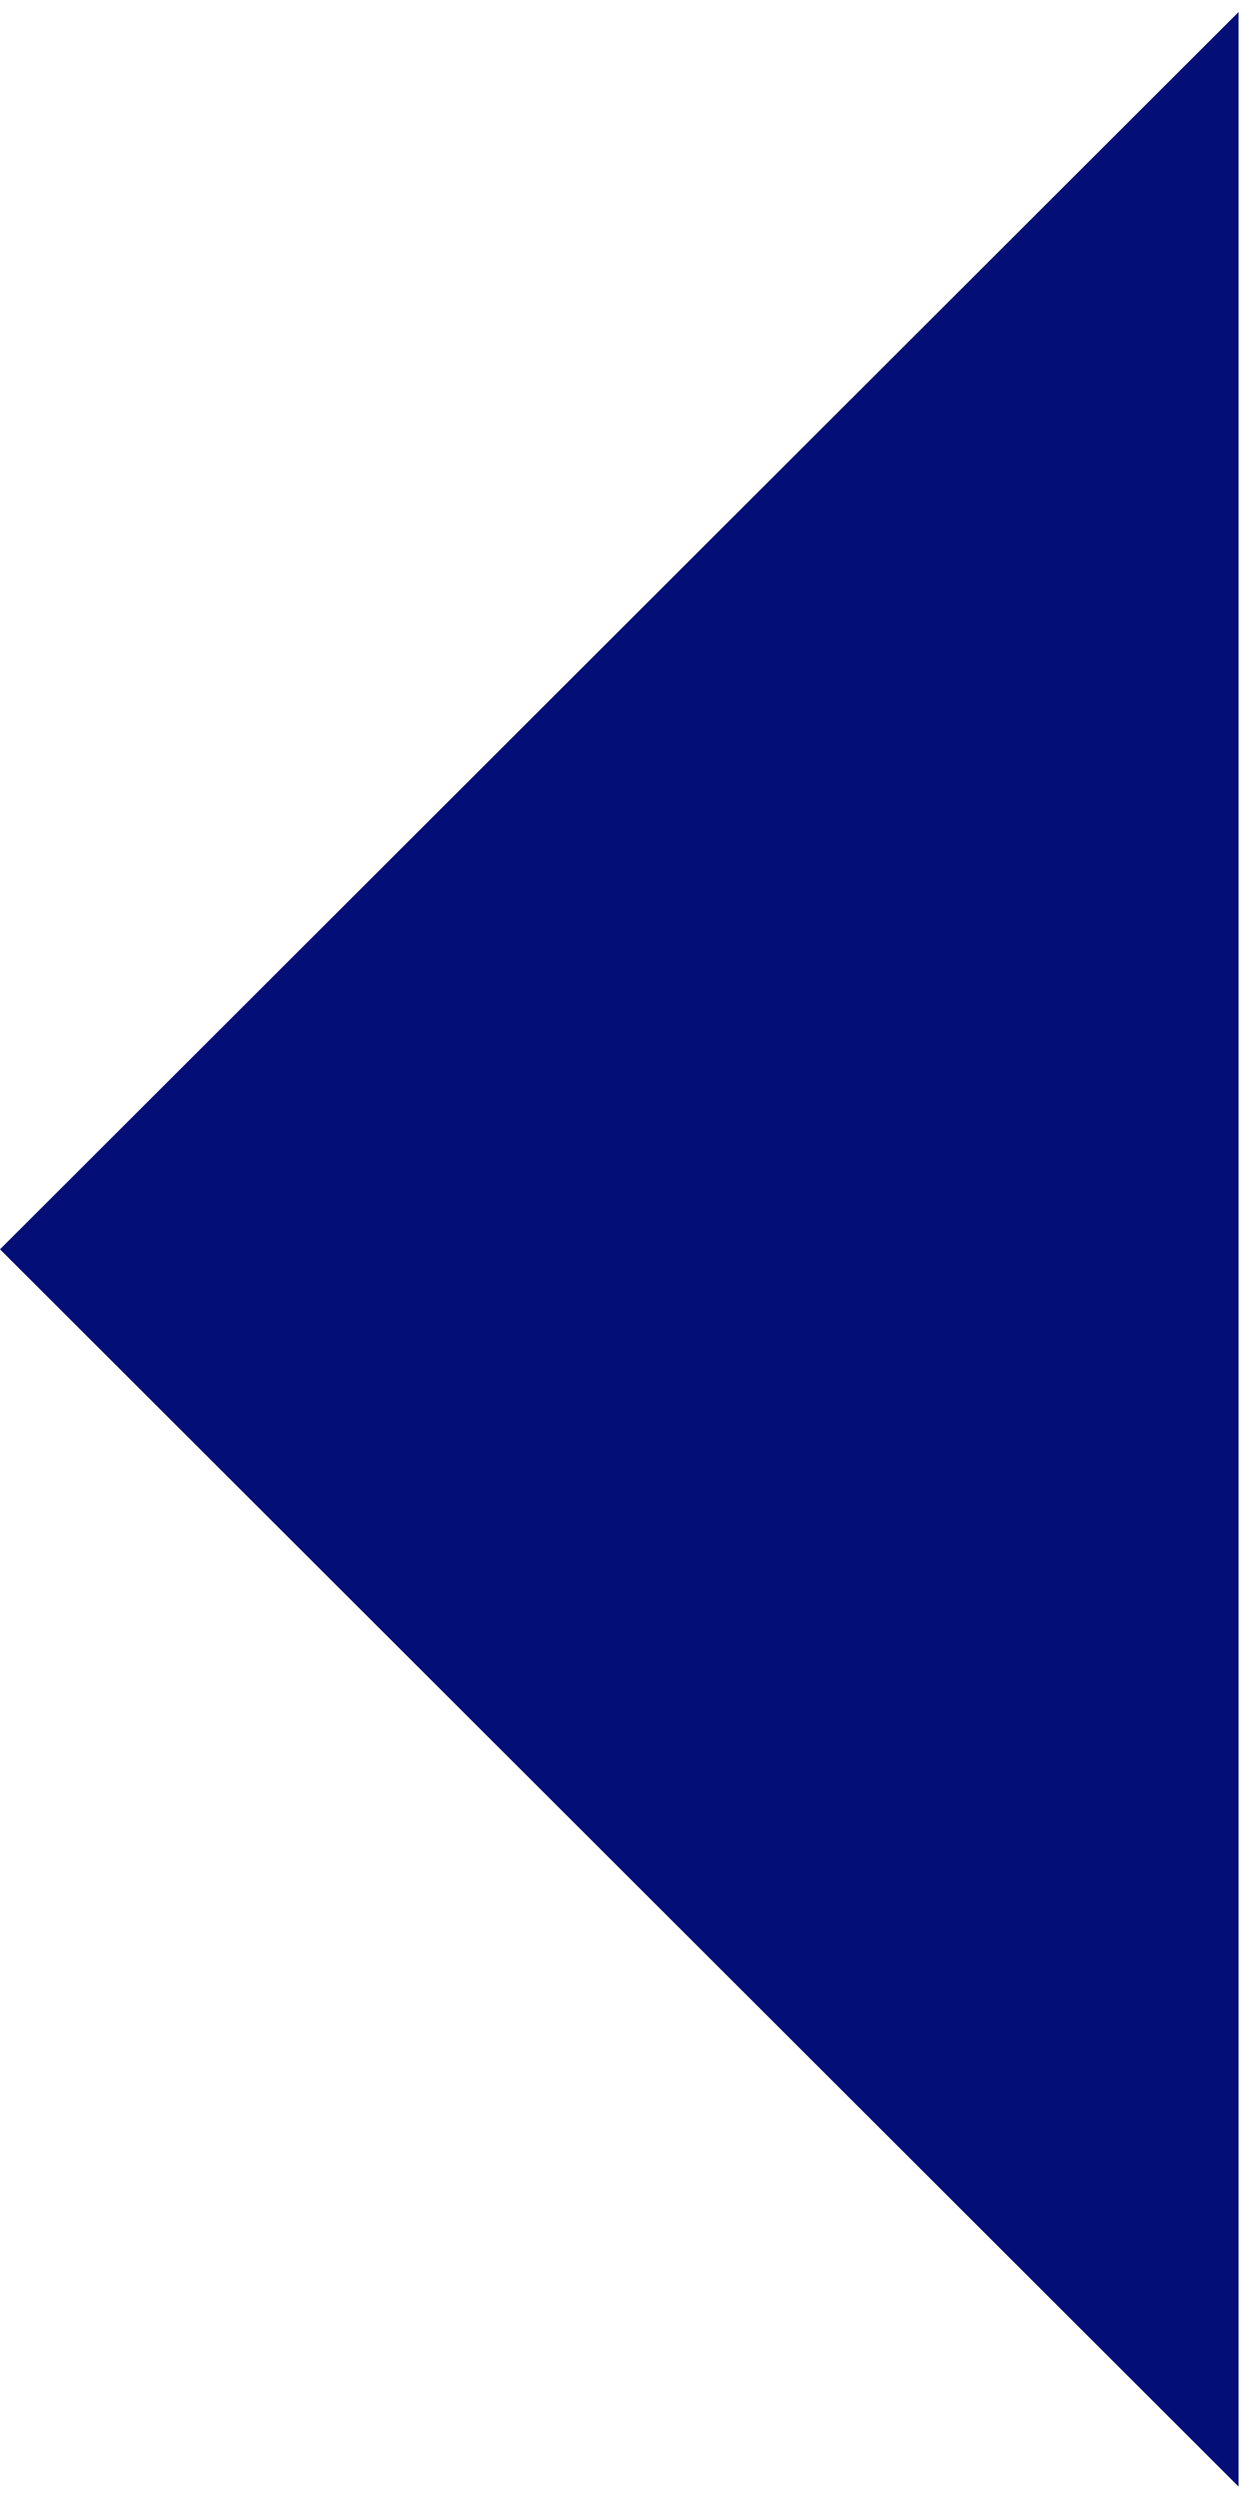 <svg width="83" height="167" viewBox="0 0 83 167" fill="none" xmlns="http://www.w3.org/2000/svg">
<path d="M-4.17149e-06 83.452L82.769 0.805L82.769 166.099L-4.17149e-06 83.452Z" fill="#030E77"/>
</svg>
